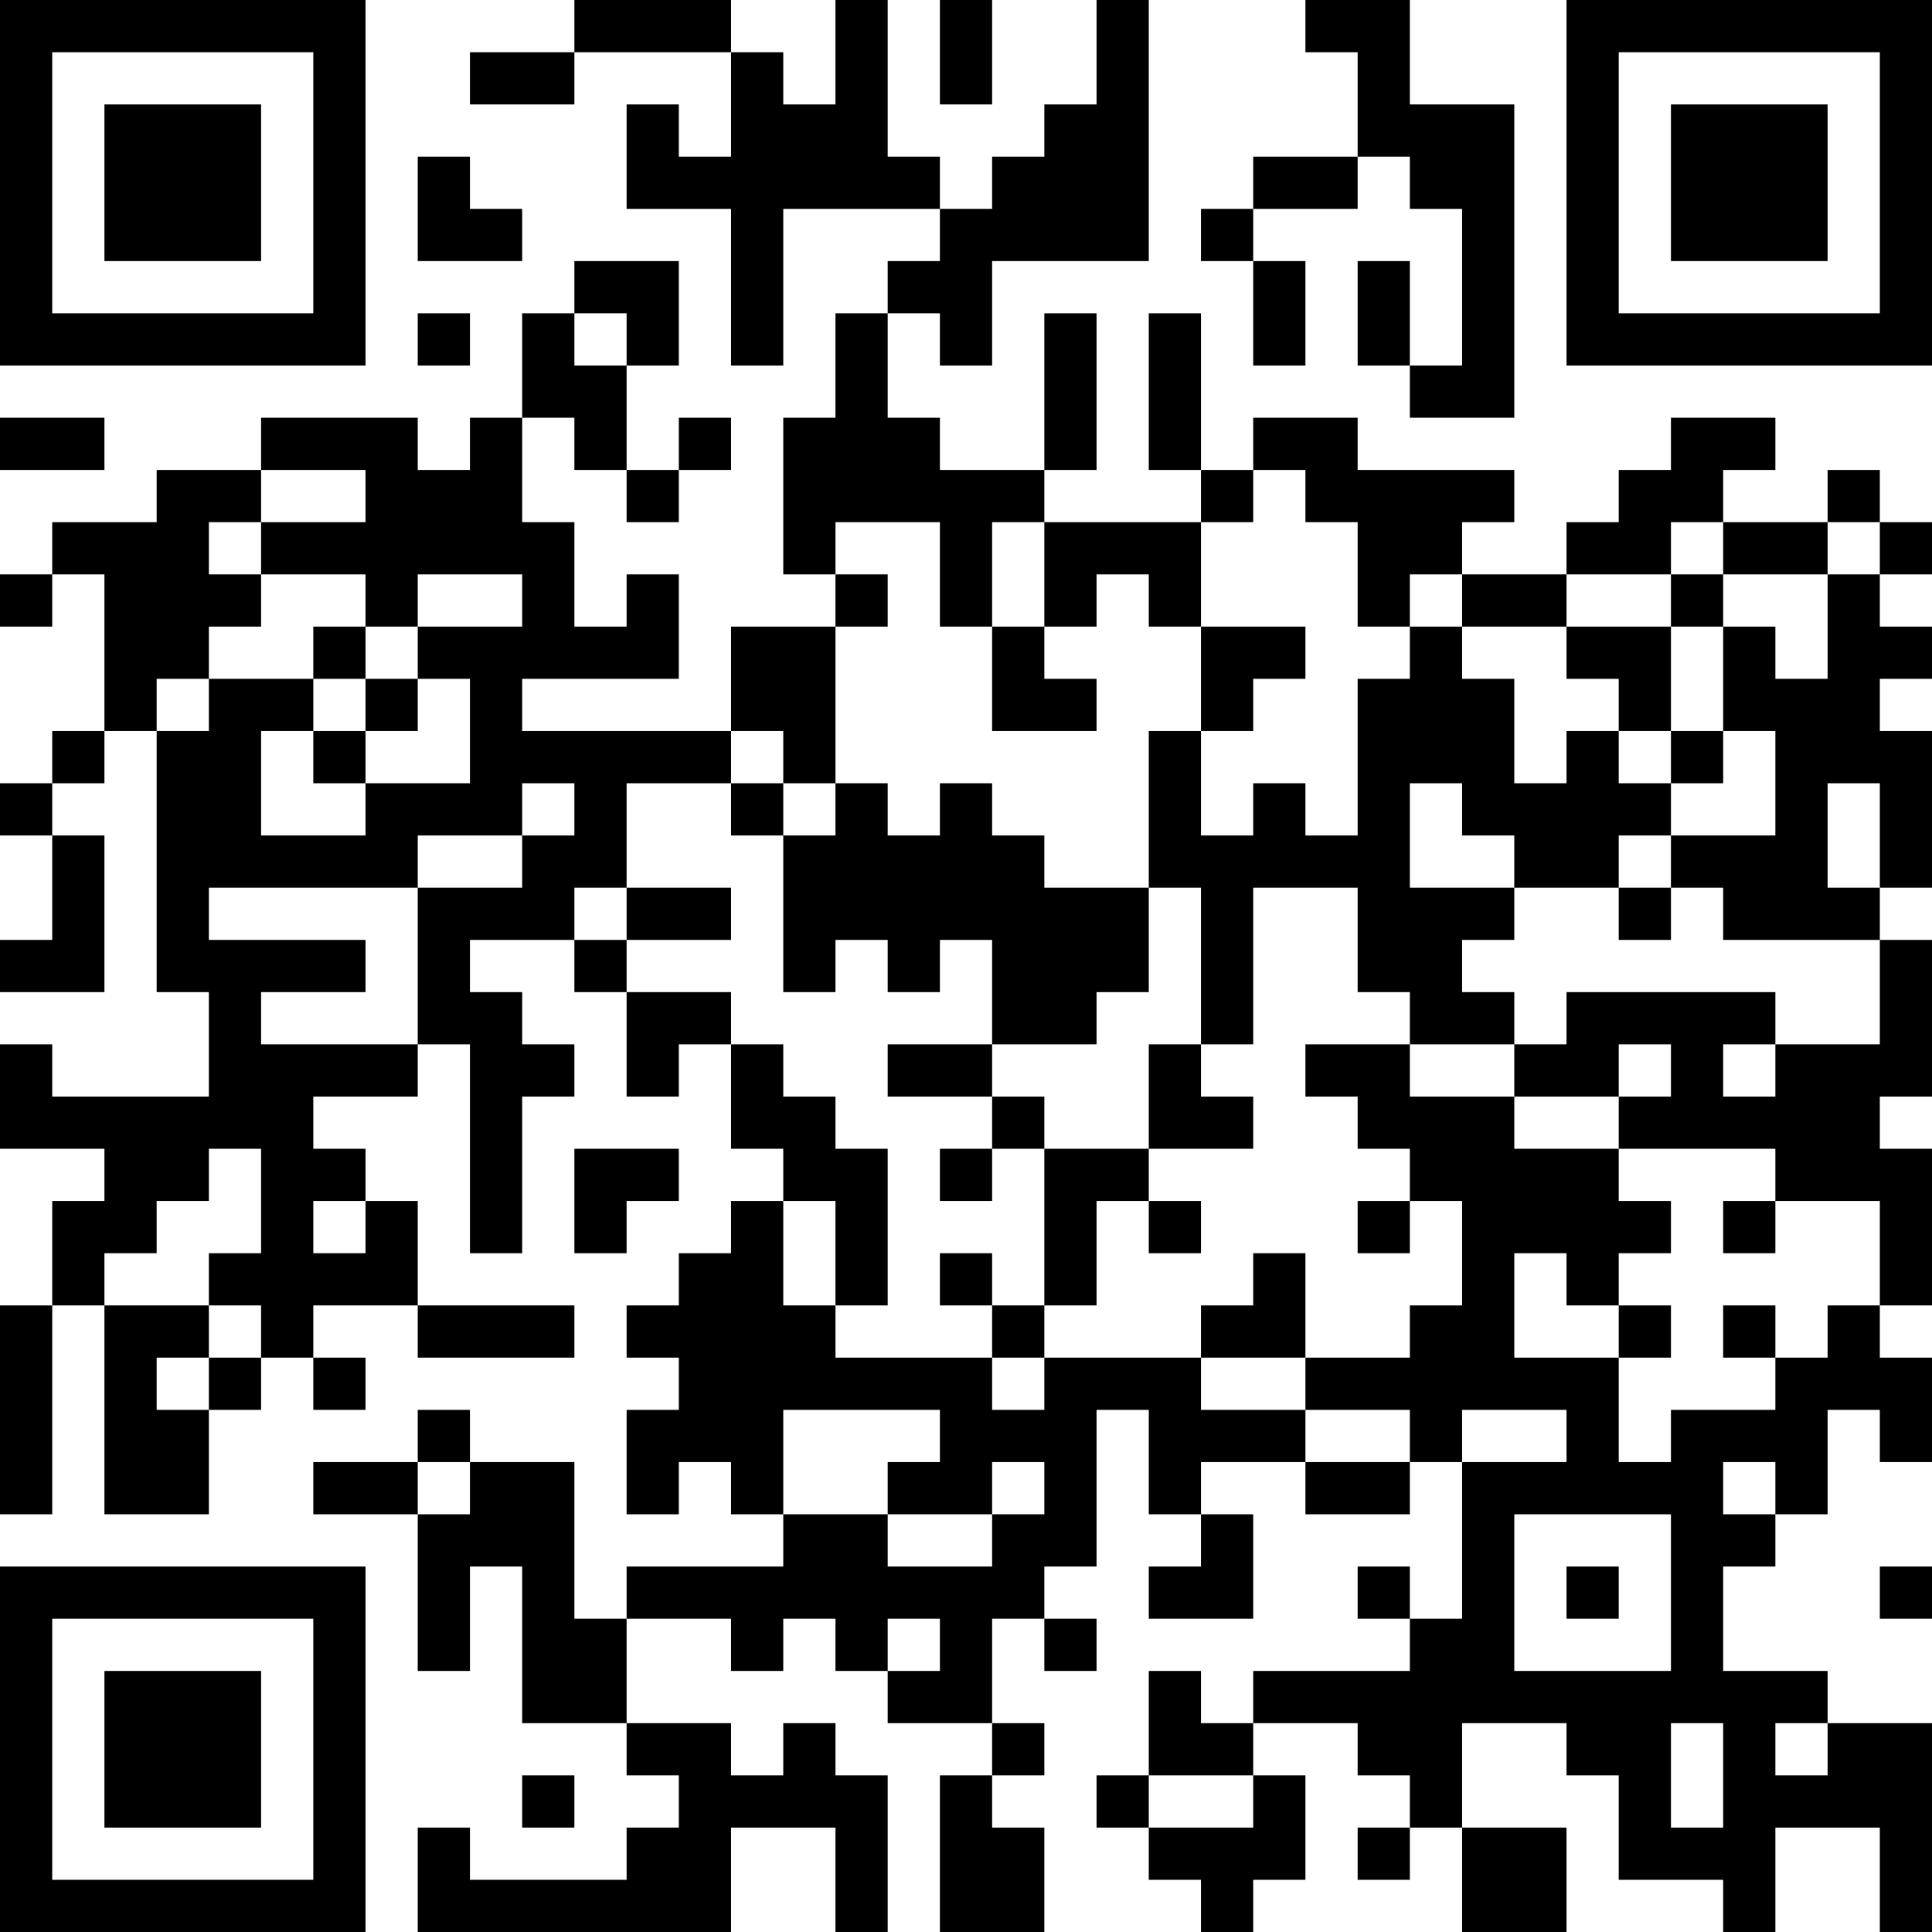 <?xml version="1.0" encoding="UTF-8"?>
<svg xmlns="http://www.w3.org/2000/svg" version="1.1" width="400" height="400" viewBox="0 0 400 400"><rect x="0" y="0" width="400" height="400" fill="#ffffff"/><g transform="scale(10.811)"><g transform="translate(0,0)"><path fill-rule="evenodd" d="M11 0L11 1L9 1L9 2L11 2L11 1L14 1L14 3L13 3L13 2L12 2L12 4L14 4L14 7L15 7L15 4L18 4L18 5L17 5L17 6L16 6L16 8L15 8L15 11L16 11L16 12L14 12L14 14L10 14L10 13L13 13L13 11L12 11L12 12L11 12L11 10L10 10L10 8L11 8L11 9L12 9L12 10L13 10L13 9L14 9L14 8L13 8L13 9L12 9L12 7L13 7L13 5L11 5L11 6L10 6L10 8L9 8L9 9L8 9L8 8L5 8L5 9L3 9L3 10L1 10L1 11L0 11L0 12L1 12L1 11L2 11L2 14L1 14L1 15L0 15L0 16L1 16L1 18L0 18L0 19L2 19L2 16L1 16L1 15L2 15L2 14L3 14L3 19L4 19L4 21L1 21L1 20L0 20L0 22L2 22L2 23L1 23L1 25L0 25L0 29L1 29L1 25L2 25L2 29L4 29L4 27L5 27L5 26L6 26L6 27L7 27L7 26L6 26L6 25L8 25L8 26L11 26L11 25L8 25L8 23L7 23L7 22L6 22L6 21L8 21L8 20L9 20L9 24L10 24L10 21L11 21L11 20L10 20L10 19L9 19L9 18L11 18L11 19L12 19L12 21L13 21L13 20L14 20L14 22L15 22L15 23L14 23L14 24L13 24L13 25L12 25L12 26L13 26L13 27L12 27L12 29L13 29L13 28L14 28L14 29L15 29L15 30L12 30L12 31L11 31L11 28L9 28L9 27L8 27L8 28L6 28L6 29L8 29L8 32L9 32L9 30L10 30L10 33L12 33L12 34L13 34L13 35L12 35L12 36L9 36L9 35L8 35L8 37L14 37L14 35L16 35L16 37L17 37L17 34L16 34L16 33L15 33L15 34L14 34L14 33L12 33L12 31L14 31L14 32L15 32L15 31L16 31L16 32L17 32L17 33L19 33L19 34L18 34L18 37L20 37L20 35L19 35L19 34L20 34L20 33L19 33L19 31L20 31L20 32L21 32L21 31L20 31L20 30L21 30L21 27L22 27L22 29L23 29L23 30L22 30L22 31L24 31L24 29L23 29L23 28L25 28L25 29L27 29L27 28L28 28L28 31L27 31L27 30L26 30L26 31L27 31L27 32L24 32L24 33L23 33L23 32L22 32L22 34L21 34L21 35L22 35L22 36L23 36L23 37L24 37L24 36L25 36L25 34L24 34L24 33L26 33L26 34L27 34L27 35L26 35L26 36L27 36L27 35L28 35L28 37L30 37L30 35L28 35L28 33L30 33L30 34L31 34L31 36L33 36L33 37L34 37L34 35L36 35L36 37L37 37L37 33L35 33L35 32L33 32L33 30L34 30L34 29L35 29L35 27L36 27L36 28L37 28L37 26L36 26L36 25L37 25L37 22L36 22L36 21L37 21L37 18L36 18L36 17L37 17L37 14L36 14L36 13L37 13L37 12L36 12L36 11L37 11L37 10L36 10L36 9L35 9L35 10L33 10L33 9L34 9L34 8L32 8L32 9L31 9L31 10L30 10L30 11L28 11L28 10L29 10L29 9L26 9L26 8L24 8L24 9L23 9L23 6L22 6L22 9L23 9L23 10L20 10L20 9L21 9L21 6L20 6L20 9L18 9L18 8L17 8L17 6L18 6L18 7L19 7L19 5L22 5L22 0L21 0L21 2L20 2L20 3L19 3L19 4L18 4L18 3L17 3L17 0L16 0L16 2L15 2L15 1L14 1L14 0ZM18 0L18 2L19 2L19 0ZM25 0L25 1L26 1L26 3L24 3L24 4L23 4L23 5L24 5L24 7L25 7L25 5L24 5L24 4L26 4L26 3L27 3L27 4L28 4L28 7L27 7L27 5L26 5L26 7L27 7L27 8L29 8L29 2L27 2L27 0ZM8 3L8 5L10 5L10 4L9 4L9 3ZM8 6L8 7L9 7L9 6ZM11 6L11 7L12 7L12 6ZM0 8L0 9L2 9L2 8ZM5 9L5 10L4 10L4 11L5 11L5 12L4 12L4 13L3 13L3 14L4 14L4 13L6 13L6 14L5 14L5 16L7 16L7 15L9 15L9 13L8 13L8 12L10 12L10 11L8 11L8 12L7 12L7 11L5 11L5 10L7 10L7 9ZM24 9L24 10L23 10L23 12L22 12L22 11L21 11L21 12L20 12L20 10L19 10L19 12L18 12L18 10L16 10L16 11L17 11L17 12L16 12L16 15L15 15L15 14L14 14L14 15L12 15L12 17L11 17L11 18L12 18L12 19L14 19L14 20L15 20L15 21L16 21L16 22L17 22L17 25L16 25L16 23L15 23L15 25L16 25L16 26L19 26L19 27L20 27L20 26L23 26L23 27L25 27L25 28L27 28L27 27L25 27L25 26L27 26L27 25L28 25L28 23L27 23L27 22L26 22L26 21L25 21L25 20L27 20L27 21L29 21L29 22L31 22L31 23L32 23L32 24L31 24L31 25L30 25L30 24L29 24L29 26L31 26L31 28L32 28L32 27L34 27L34 26L35 26L35 25L36 25L36 23L34 23L34 22L31 22L31 21L32 21L32 20L31 20L31 21L29 21L29 20L30 20L30 19L34 19L34 20L33 20L33 21L34 21L34 20L36 20L36 18L33 18L33 17L32 17L32 16L34 16L34 14L33 14L33 12L34 12L34 13L35 13L35 11L36 11L36 10L35 10L35 11L33 11L33 10L32 10L32 11L30 11L30 12L28 12L28 11L27 11L27 12L26 12L26 10L25 10L25 9ZM32 11L32 12L30 12L30 13L31 13L31 14L30 14L30 15L29 15L29 13L28 13L28 12L27 12L27 13L26 13L26 16L25 16L25 15L24 15L24 16L23 16L23 14L24 14L24 13L25 13L25 12L23 12L23 14L22 14L22 17L20 17L20 16L19 16L19 15L18 15L18 16L17 16L17 15L16 15L16 16L15 16L15 15L14 15L14 16L15 16L15 19L16 19L16 18L17 18L17 19L18 19L18 18L19 18L19 20L17 20L17 21L19 21L19 22L18 22L18 23L19 23L19 22L20 22L20 25L19 25L19 24L18 24L18 25L19 25L19 26L20 26L20 25L21 25L21 23L22 23L22 24L23 24L23 23L22 23L22 22L24 22L24 21L23 21L23 20L24 20L24 17L26 17L26 19L27 19L27 20L29 20L29 19L28 19L28 18L29 18L29 17L31 17L31 18L32 18L32 17L31 17L31 16L32 16L32 15L33 15L33 14L32 14L32 12L33 12L33 11ZM6 12L6 13L7 13L7 14L6 14L6 15L7 15L7 14L8 14L8 13L7 13L7 12ZM19 12L19 14L21 14L21 13L20 13L20 12ZM31 14L31 15L32 15L32 14ZM10 15L10 16L8 16L8 17L4 17L4 18L7 18L7 19L5 19L5 20L8 20L8 17L10 17L10 16L11 16L11 15ZM27 15L27 17L29 17L29 16L28 16L28 15ZM35 15L35 17L36 17L36 15ZM12 17L12 18L14 18L14 17ZM22 17L22 19L21 19L21 20L19 20L19 21L20 21L20 22L22 22L22 20L23 20L23 17ZM4 22L4 23L3 23L3 24L2 24L2 25L4 25L4 26L3 26L3 27L4 27L4 26L5 26L5 25L4 25L4 24L5 24L5 22ZM11 22L11 24L12 24L12 23L13 23L13 22ZM6 23L6 24L7 24L7 23ZM26 23L26 24L27 24L27 23ZM33 23L33 24L34 24L34 23ZM24 24L24 25L23 25L23 26L25 26L25 24ZM31 25L31 26L32 26L32 25ZM33 25L33 26L34 26L34 25ZM15 27L15 29L17 29L17 30L19 30L19 29L20 29L20 28L19 28L19 29L17 29L17 28L18 28L18 27ZM28 27L28 28L30 28L30 27ZM8 28L8 29L9 29L9 28ZM33 28L33 29L34 29L34 28ZM29 29L29 32L32 32L32 29ZM30 30L30 31L31 31L31 30ZM36 30L36 31L37 31L37 30ZM17 31L17 32L18 32L18 31ZM32 33L32 35L33 35L33 33ZM34 33L34 34L35 34L35 33ZM10 34L10 35L11 35L11 34ZM22 34L22 35L24 35L24 34ZM0 0L0 7L7 7L7 0ZM1 1L1 6L6 6L6 1ZM2 2L2 5L5 5L5 2ZM30 0L30 7L37 7L37 0ZM31 1L31 6L36 6L36 1ZM32 2L32 5L35 5L35 2ZM0 30L0 37L7 37L7 30ZM1 31L1 36L6 36L6 31ZM2 32L2 35L5 35L5 32Z" fill="#000000"/></g></g></svg>
